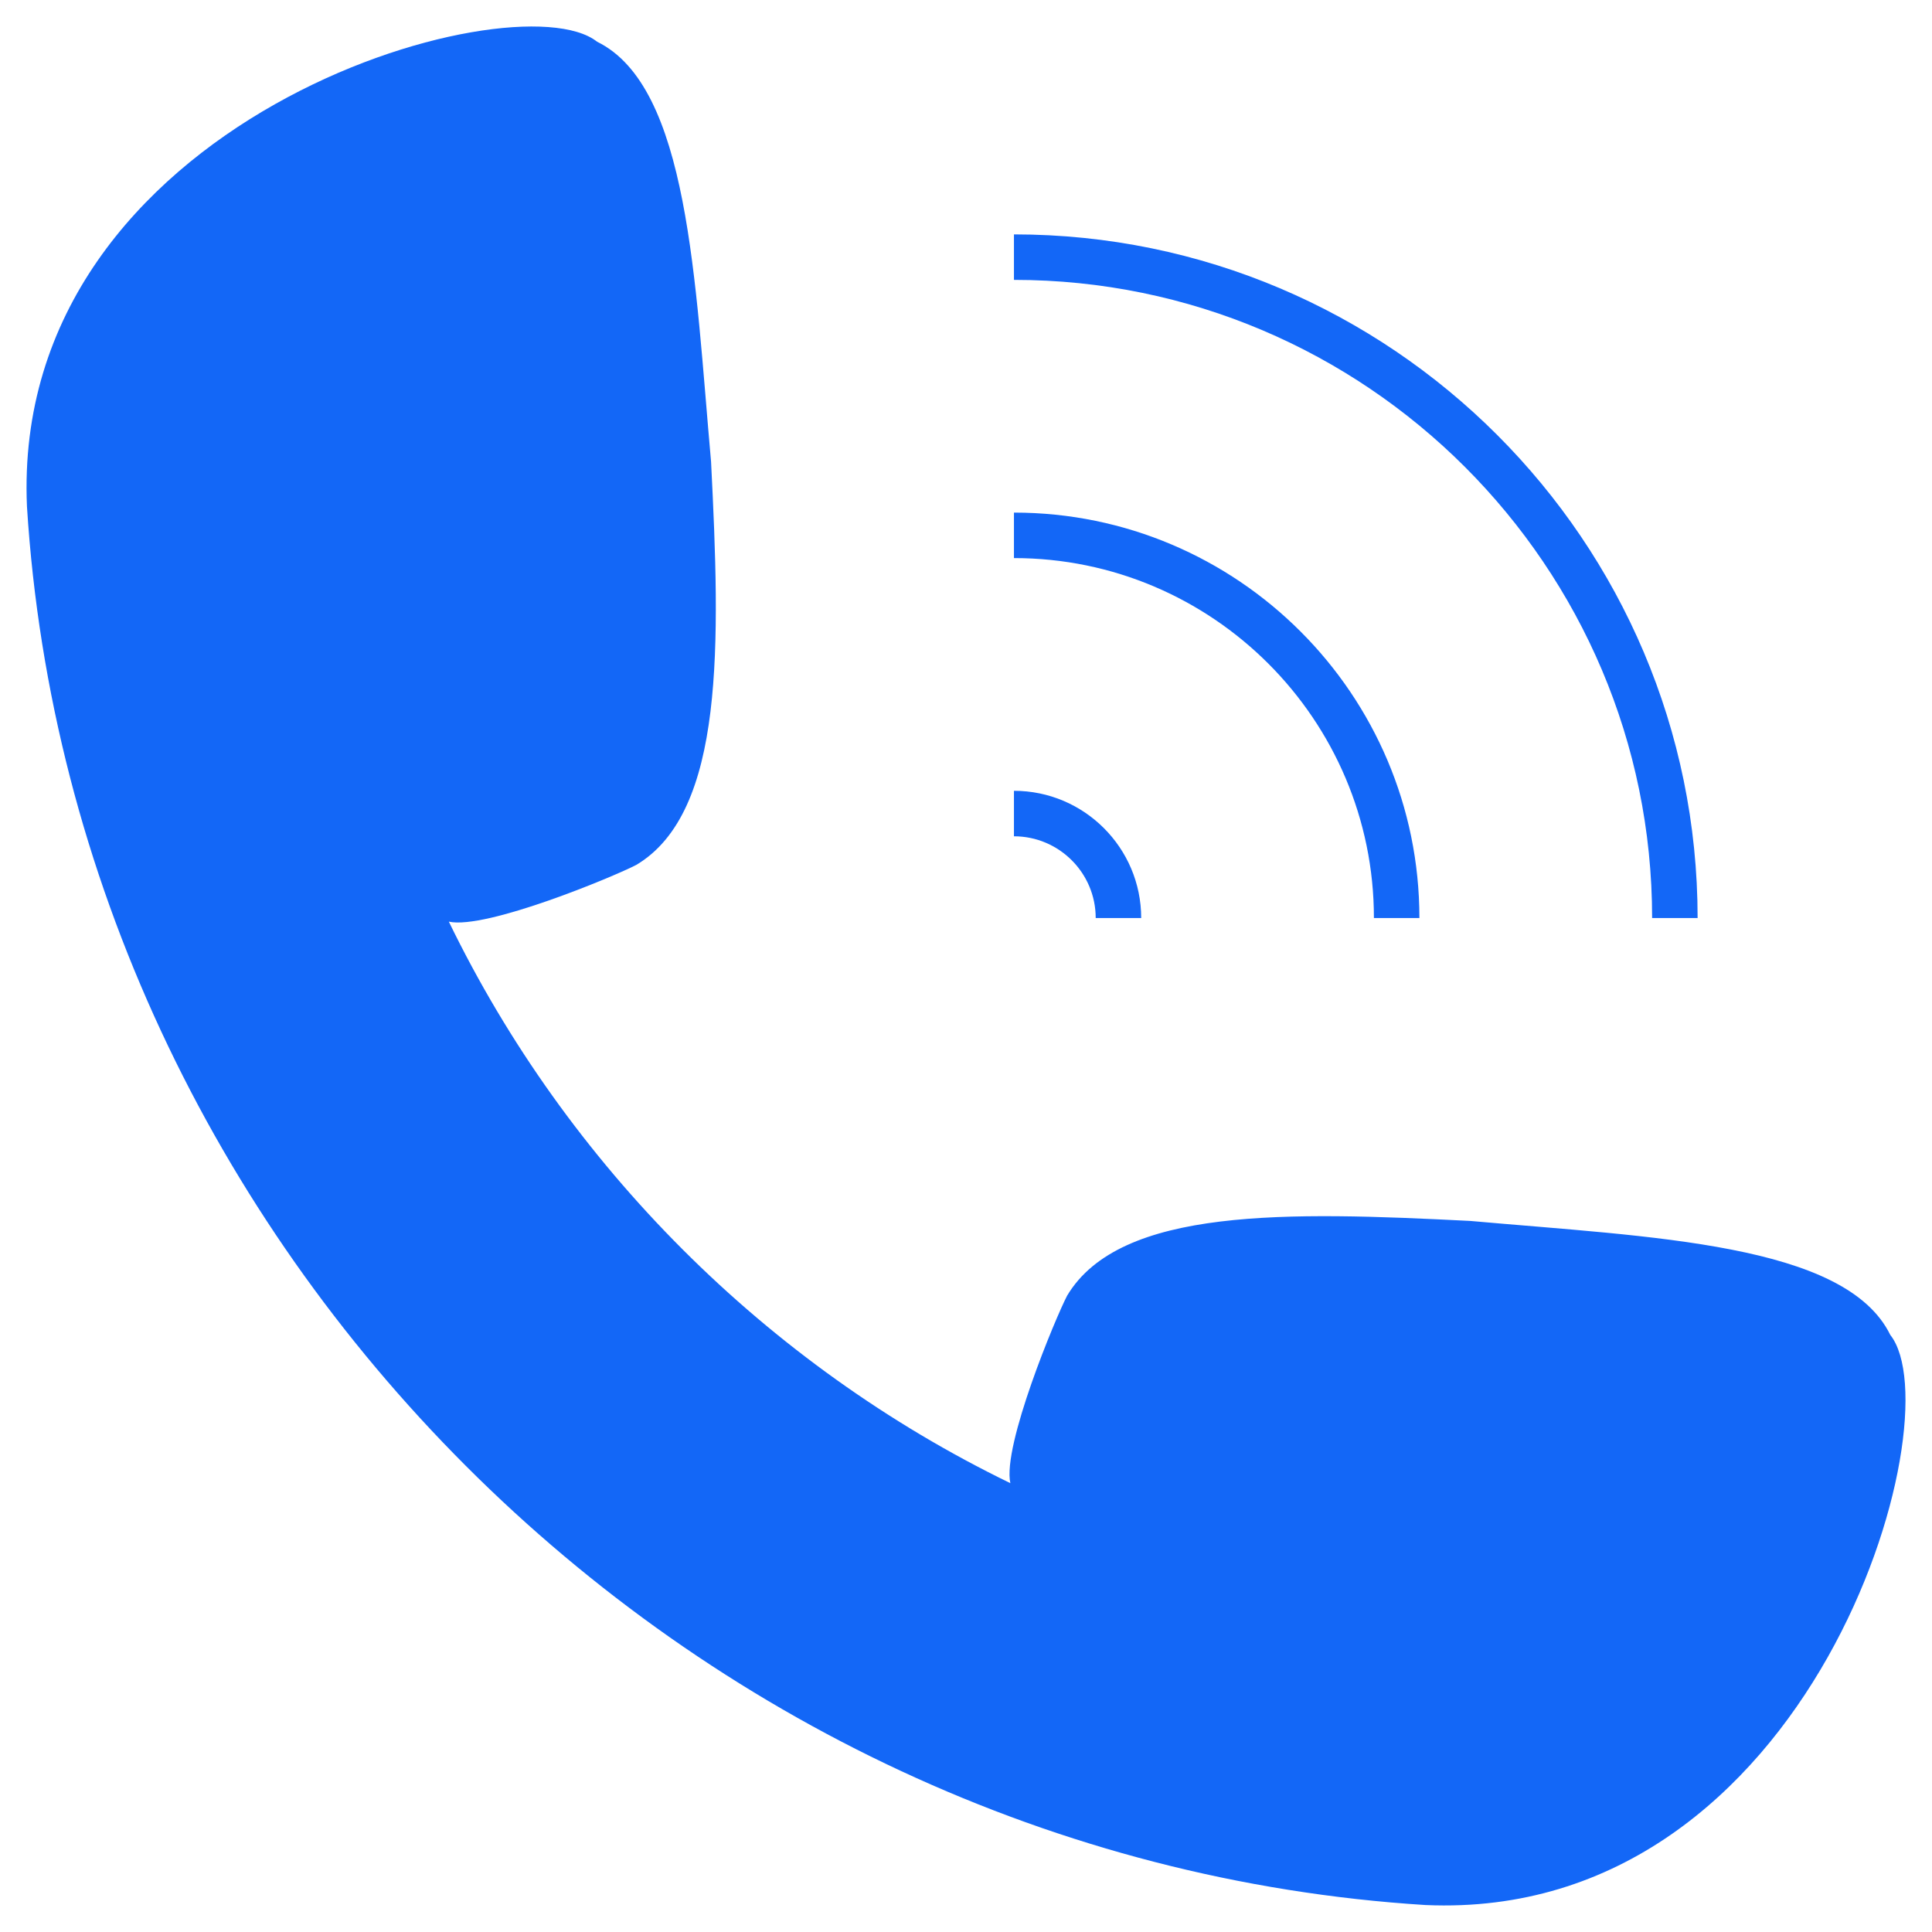<svg width="22" height="22" viewBox="0 0 22 22" fill="none" xmlns="http://www.w3.org/2000/svg">
<g clip-path="url(#clip0_100_22)">
<path d="M16.233 21.693C7.801 21.165 0.835 14.198 0.307 5.767C0.113 1.352 5.865 -0.267 6.799 0.475C7.844 0.986 7.913 3.198 8.097 5.258C8.202 7.333 8.257 9.243 7.247 9.848C6.999 9.978 5.535 10.588 5.111 10.495C6.457 13.268 8.732 15.543 11.505 16.889C11.412 16.465 12.022 15.001 12.152 14.753C12.757 13.743 14.667 13.798 16.742 13.903C18.802 14.087 21.014 14.156 21.525 15.201C22.267 16.135 20.648 21.887 16.233 21.693Z" fill="#1367F7"/>
<path d="M19.331 10.454H18.813C18.813 6.447 15.553 3.187 11.546 3.187V2.669C15.838 2.669 19.331 6.162 19.331 10.454ZM16.163 10.454H15.645C15.645 8.194 13.806 6.355 11.546 6.355V5.837C14.092 5.837 16.163 7.908 16.163 10.454ZM12.995 10.454H12.477C12.477 9.94 12.059 9.523 11.546 9.523V9.005C12.345 9.005 12.995 9.655 12.995 10.454Z" fill="#1367F7"/>
</g>
<defs>
<clipPath id="clip0_100_22">
<rect width="22" height="22" fill="white"/>
</clipPath>
</defs>
</svg>
